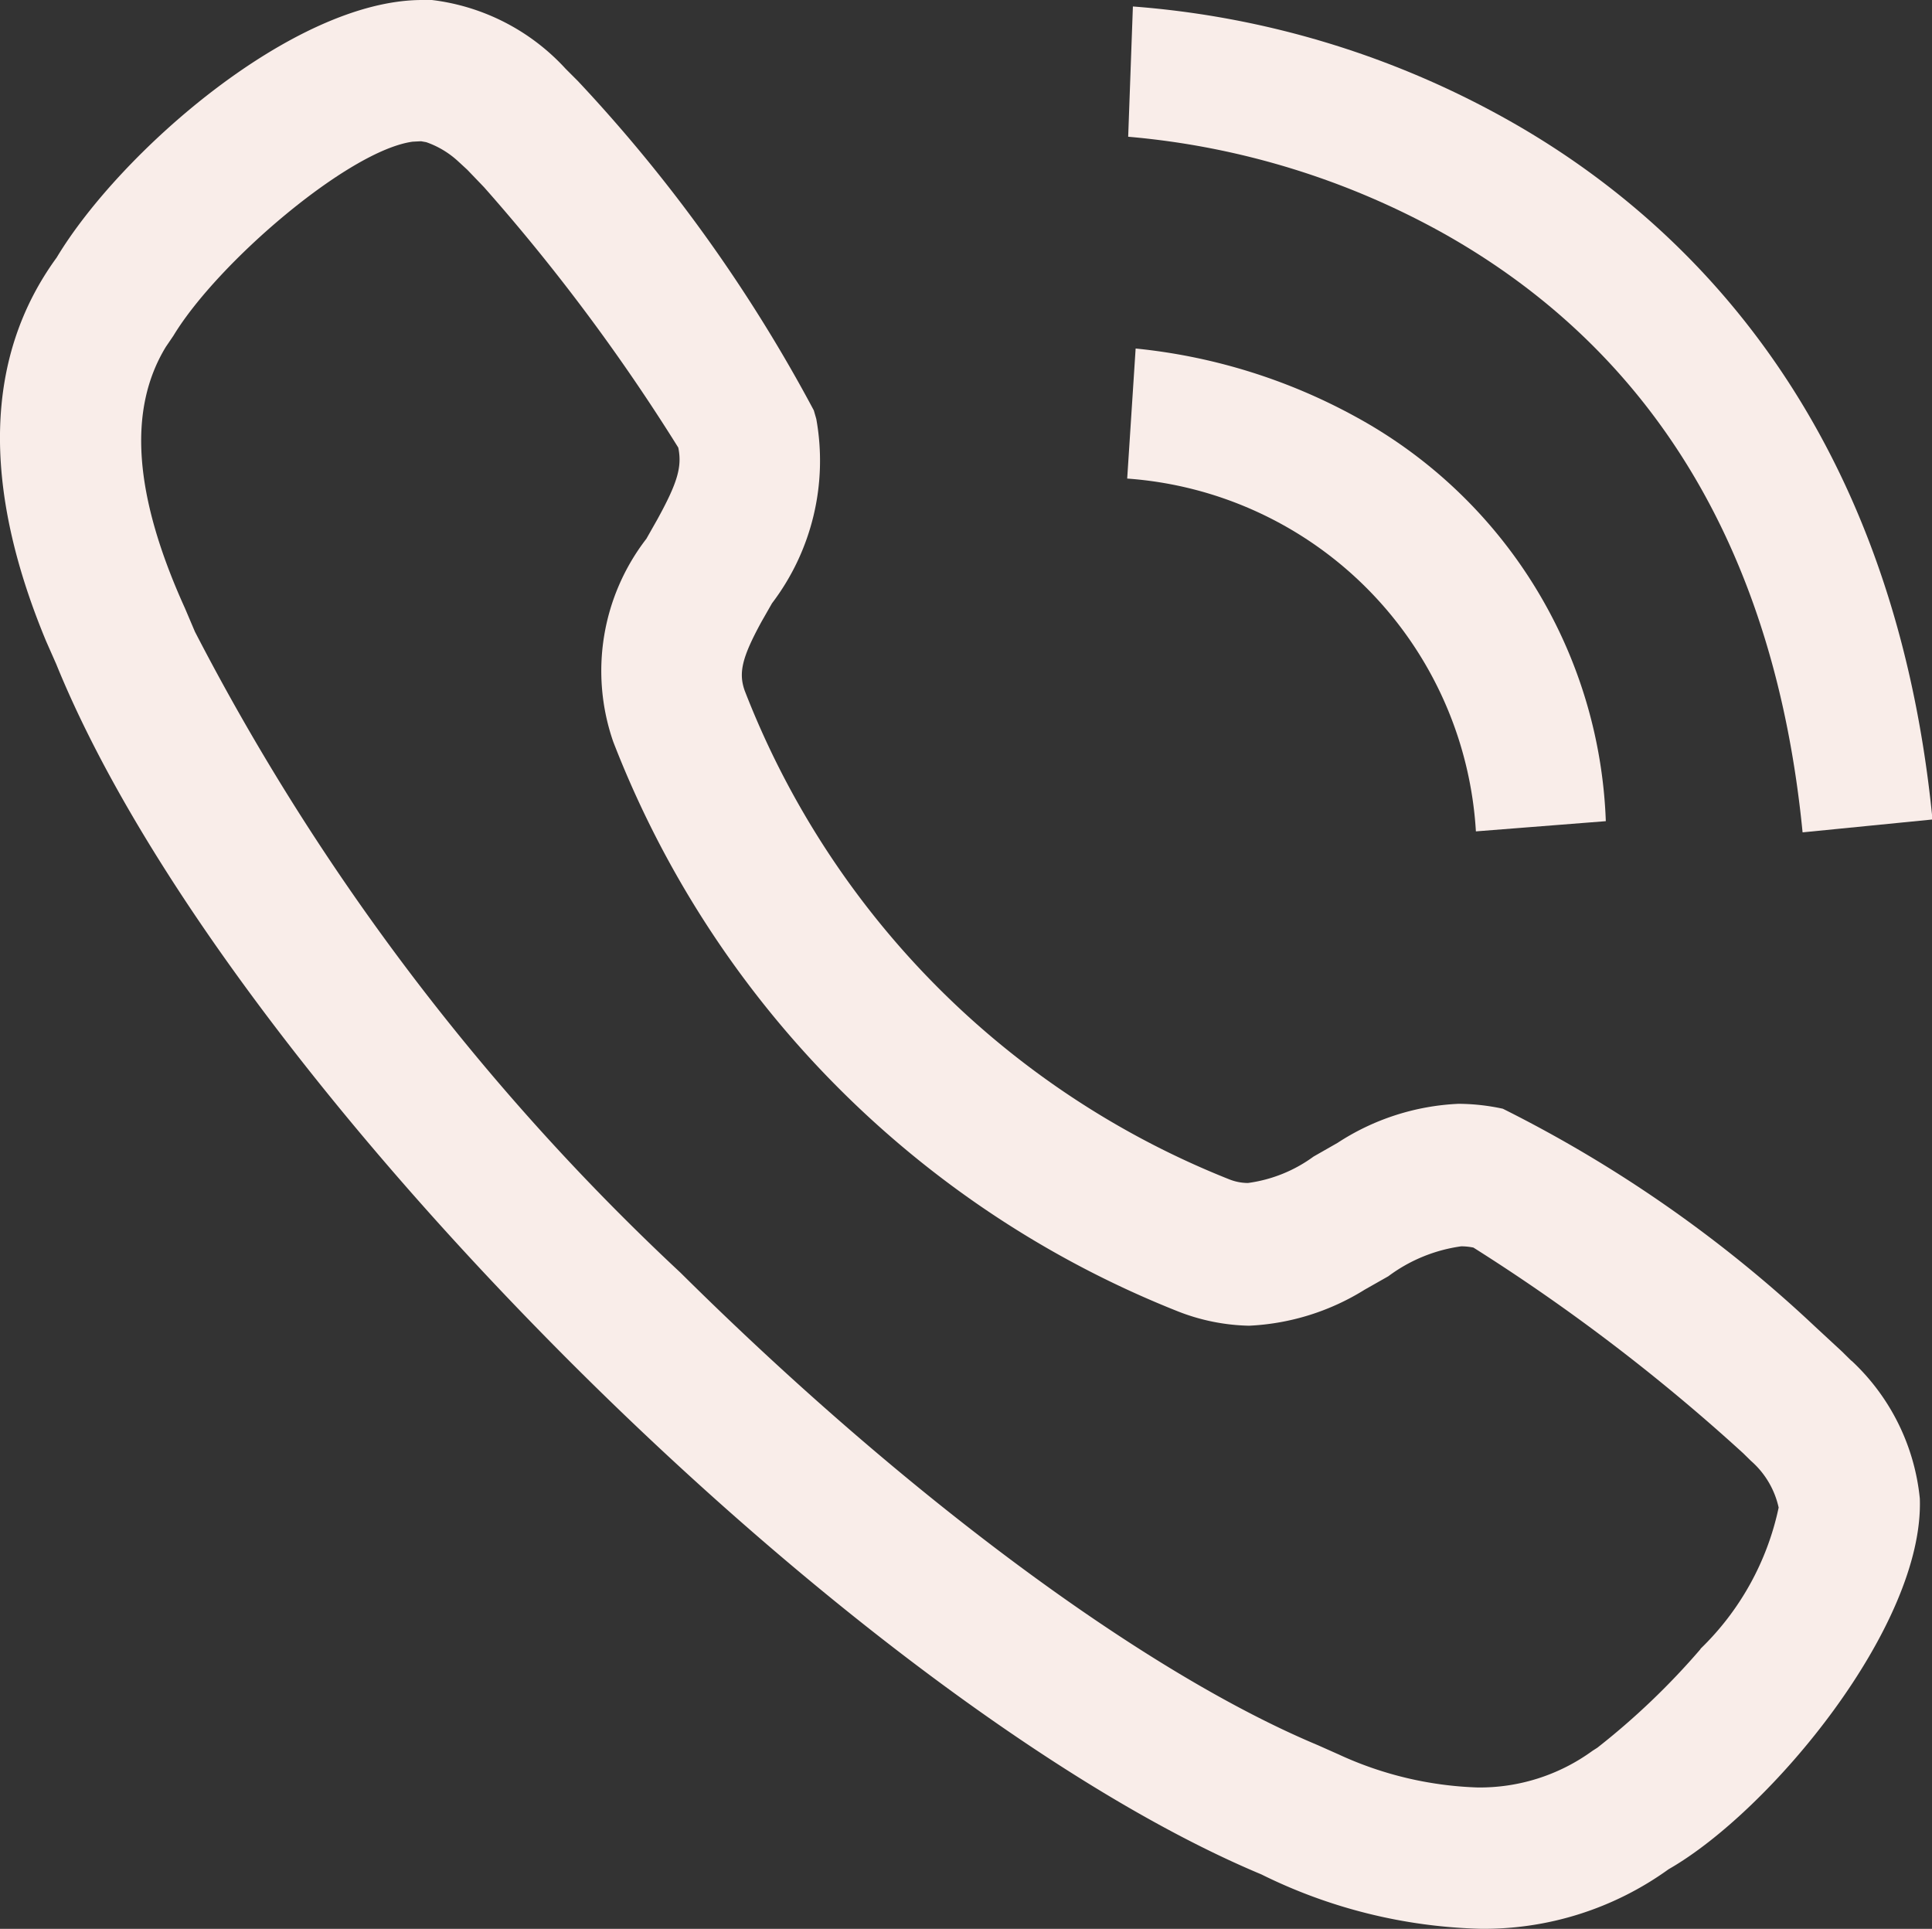 <svg xmlns="http://www.w3.org/2000/svg" xmlns:xlink="http://www.w3.org/1999/xlink" width="27.453" height="27.407" viewBox="0 0 27.453 27.407"><rect x="0" y="0" width="27.453" height="27.407" fill="#333333" stroke="none"/><defs><clipPath id="a"><rect width="27.453" height="27.407" fill="#f9ede9"/></clipPath></defs><g clip-path="url(#a)"><path d="M26.307,19.334l-.135-.133-.375-.347a18.574,18.574,0,0,0-4.441-3.1,3.018,3.018,0,0,0-.629-.07,3.416,3.416,0,0,0-1.72.555l-.34.194a2.036,2.036,0,0,1-.933.376.723.723,0,0,1-.261-.05,12.219,12.219,0,0,1-6.891-6.948c-.089-.254-.036-.472.24-.978l.149-.261A3.347,3.347,0,0,0,11.6,5.952l-.035-.121a21.844,21.844,0,0,0-3.353-4.68L8.038.977A3.075,3.075,0,0,0,6.138,0H6C4.168,0,1.7,2.171.806,3.66-.213,5.057-.267,6.891.656,9.11L.8,9.436c1.13,2.781,3.779,6.382,7.268,9.879,3.429,3.433,7.109,6.17,9.856,7.318a7.431,7.431,0,0,0,3.114.773,4.481,4.481,0,0,0,2.673-.846c1.449-.828,3.633-3.463,3.57-5.267a3.094,3.094,0,0,0-.971-1.959m-2.141,4.093a10.375,10.375,0,0,1-1.47,1.406l-.069.044a2.719,2.719,0,0,1-1.634.521,5.091,5.091,0,0,1-1.979-.472l-.29-.129c-2.475-1.036-5.861-3.545-9.056-6.713a33.468,33.468,0,0,1-6.9-9.108l-.142-.334C1.9,7.035,1.815,5.819,2.358,4.928l.108-.159c.625-1.034,2.489-2.633,3.4-2.756l.118-.006.073.013a1.293,1.293,0,0,1,.457.275l.126.116.239.249a27.654,27.654,0,0,1,2.76,3.7c.056.273-.011.5-.3,1.025l-.153.27a3.071,3.071,0,0,0-.472,2.882,14.229,14.229,0,0,0,8.034,8.1,2.917,2.917,0,0,0,1,.2,3.4,3.4,0,0,0,1.646-.513l.335-.19a2.243,2.243,0,0,1,1.035-.425.846.846,0,0,1,.174.018,27.233,27.233,0,0,1,3.833,2.922l.111.109a1.232,1.232,0,0,1,.393.663,3.921,3.921,0,0,1-1.116,2.012" transform="translate(-0.001)" fill="#f9ede9"/><path d="M169.293,57.669a5.346,5.346,0,0,0-4.955-5.013l.12-1.848a8.191,8.191,0,0,1,3.136.975,6.823,6.823,0,0,1,3.545,5.741Z" transform="translate(-148.321 -45.856)" fill="#f9ede9"/><path d="M174,12.694c-.388-3.957-2.1-6.816-5.083-8.5a11.175,11.175,0,0,0-4.5-1.384l.067-1.851a12.854,12.854,0,0,1,5.271,1.58c2.467,1.368,5.525,4.208,6.091,9.972Z" transform="translate(-148.386 -0.867)" fill="#f9ede9"/></g></svg>